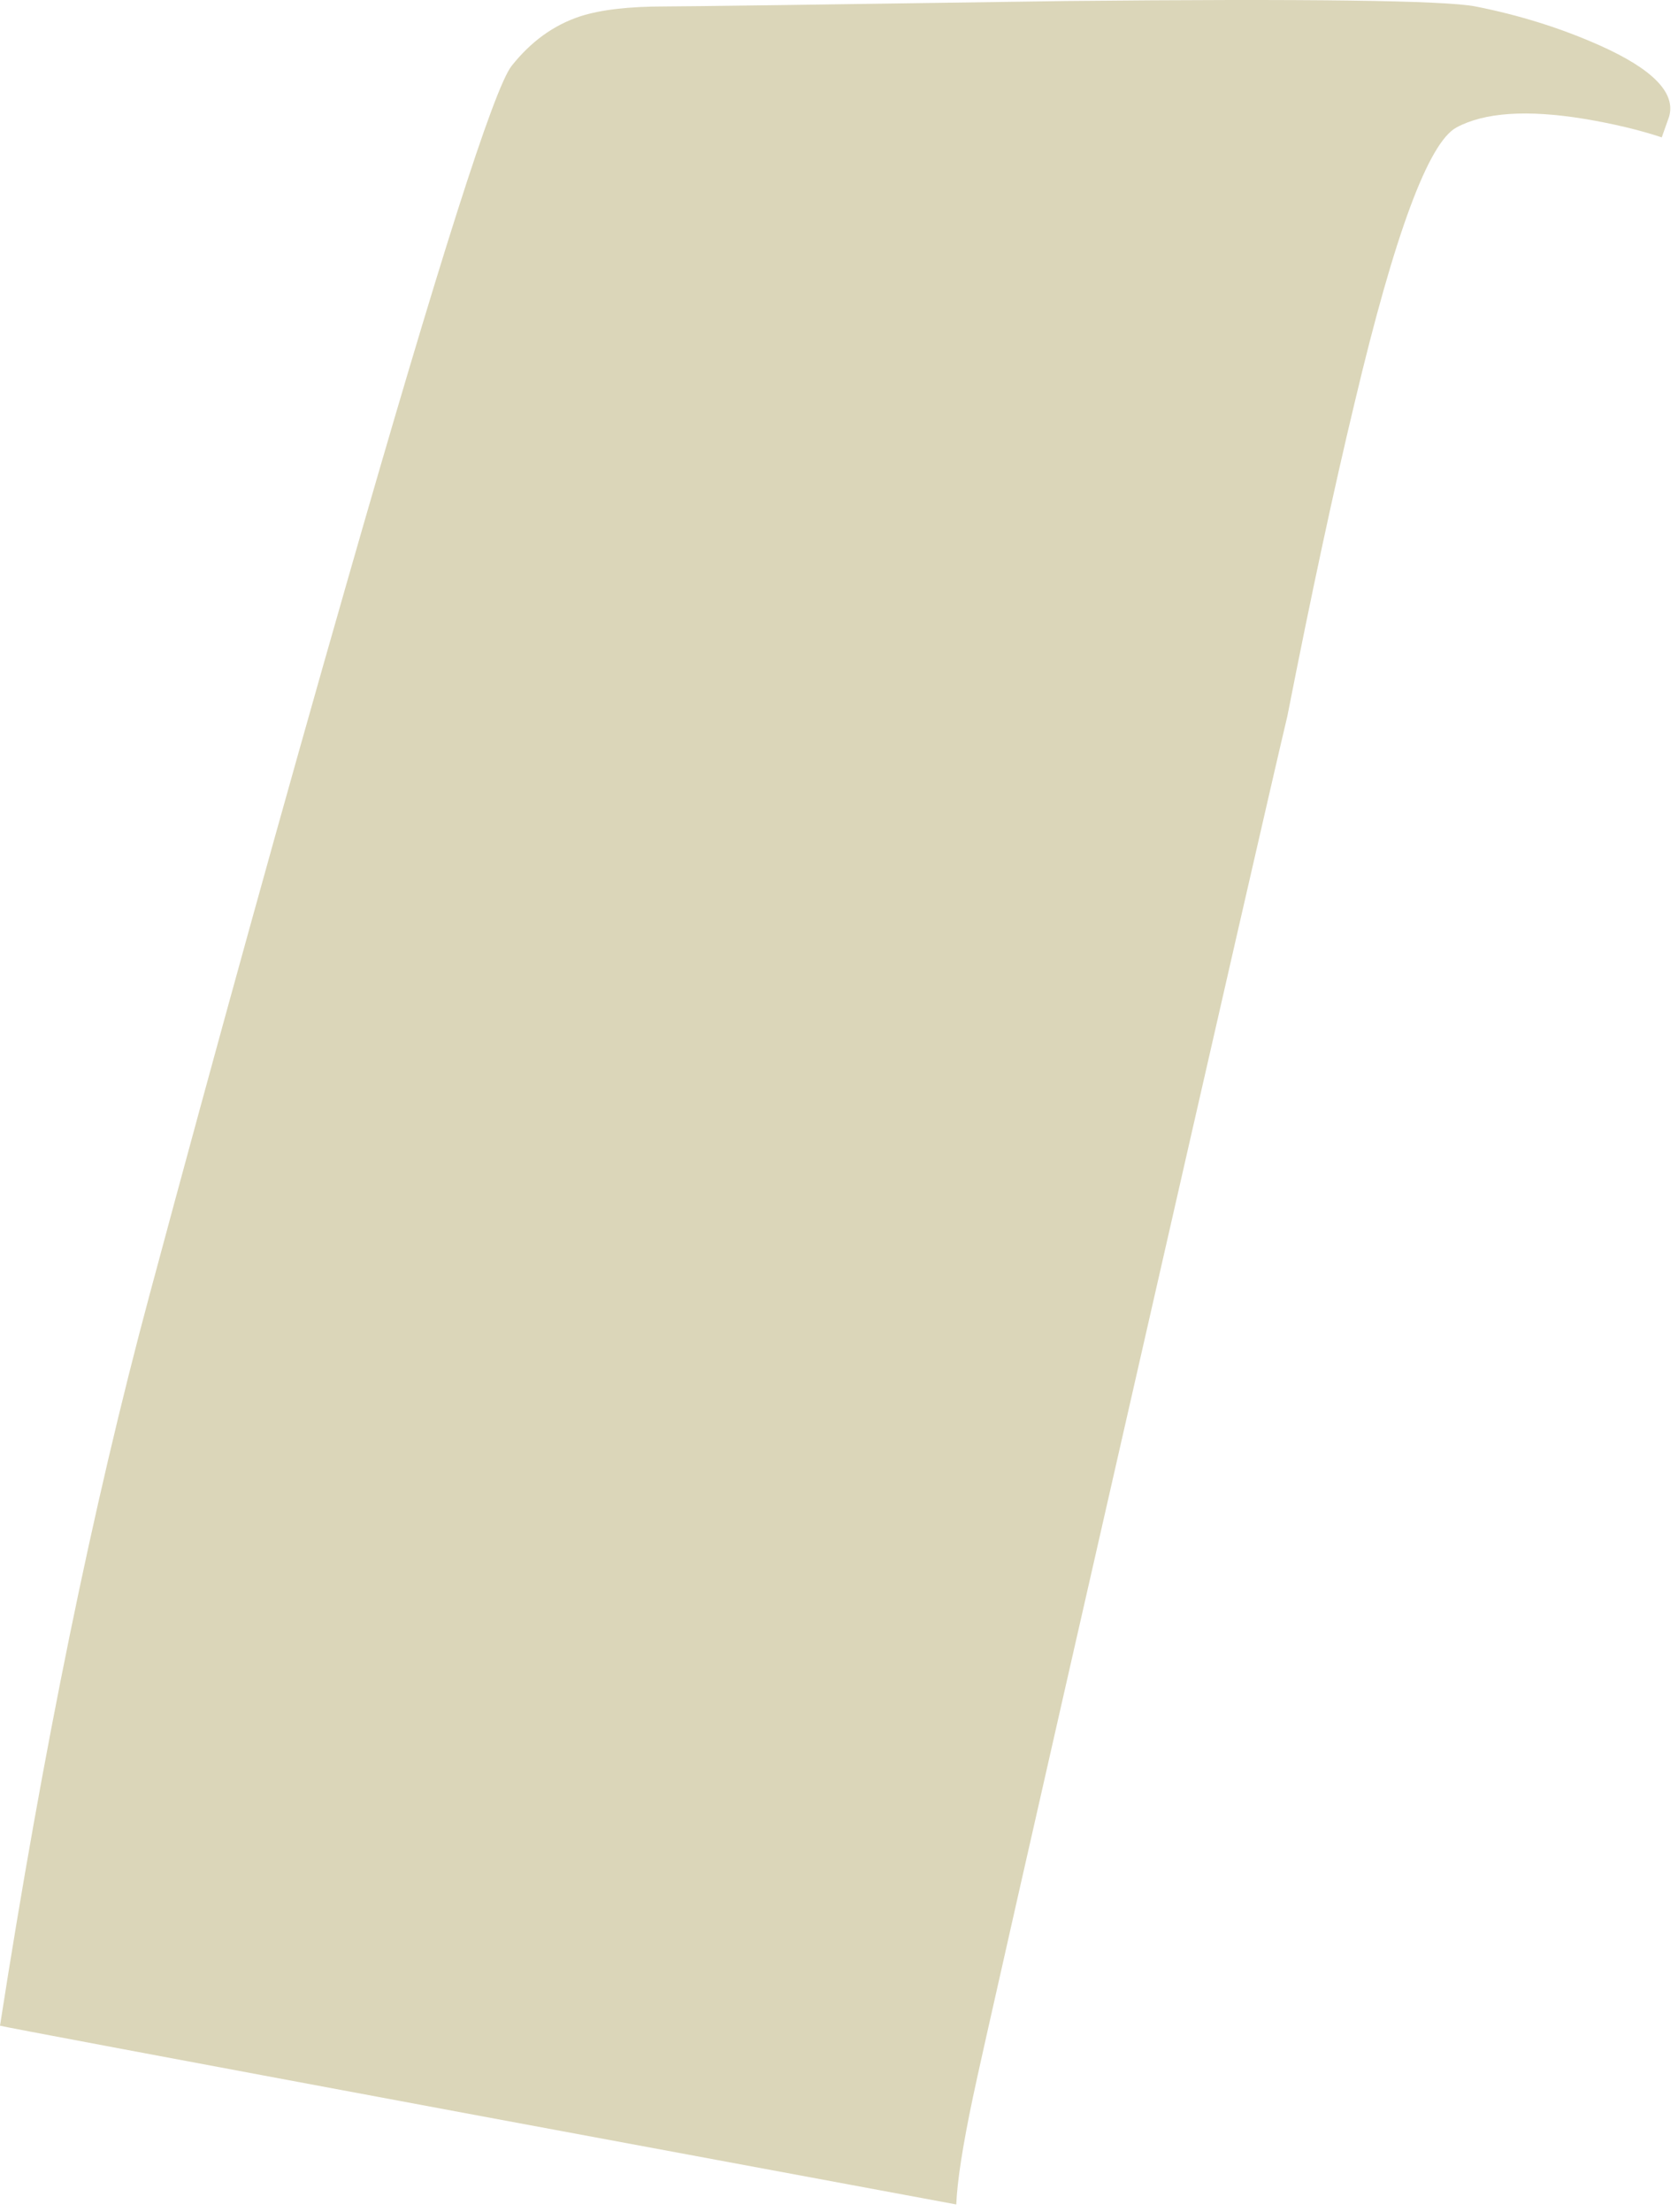<?xml version="1.0"?>
<!DOCTYPE svg PUBLIC "-//W3C//DTD SVG 1.1//EN" "http://www.w3.org/Graphics/SVG/1.1/DTD/svg11.dtd">
<svg version='1.1' width='186px' height='245px' xmlns='http://www.w3.org/2000/svg' xmlns:xlink='http://www.w3.org/1999/xlink'>
	<g transform="translate(-0,-0.036)">
		<path d="M 175.6 13.2 Q 166.1 11.65 161.45 14.15 Q 156.8 16.65 150.2 44.45 Q 146.7 59 142.7 79.35 Q 140.6 88.15 125 156.6 Q 109 226.75 107.85 232.3 Q 106.15 240.35 106 244.2 Q 79.65 239.3 53.25 234.4 Q 0.4 224.55 0 224.4 Q 7.15 178.5 16.55 143.55 Q 27.95 101.15 38.45 64.55 Q 53.75 11.15 56.7 7.35 Q 59.9 3.3 64.3 1.85 Q 67.7 0.75 73.7 0.75 Q 77.2 0.75 118.15 0.15 Q 158.45 -0.25 163.55 0.75 Q 170.9 2.2 177.4 5.1 Q 186.2 9.05 185 13 L 184.2 15.25 Q 180.4 14 175.6 13.2 Z" fill="#DBD6B9"/>
	</g>
</svg>
